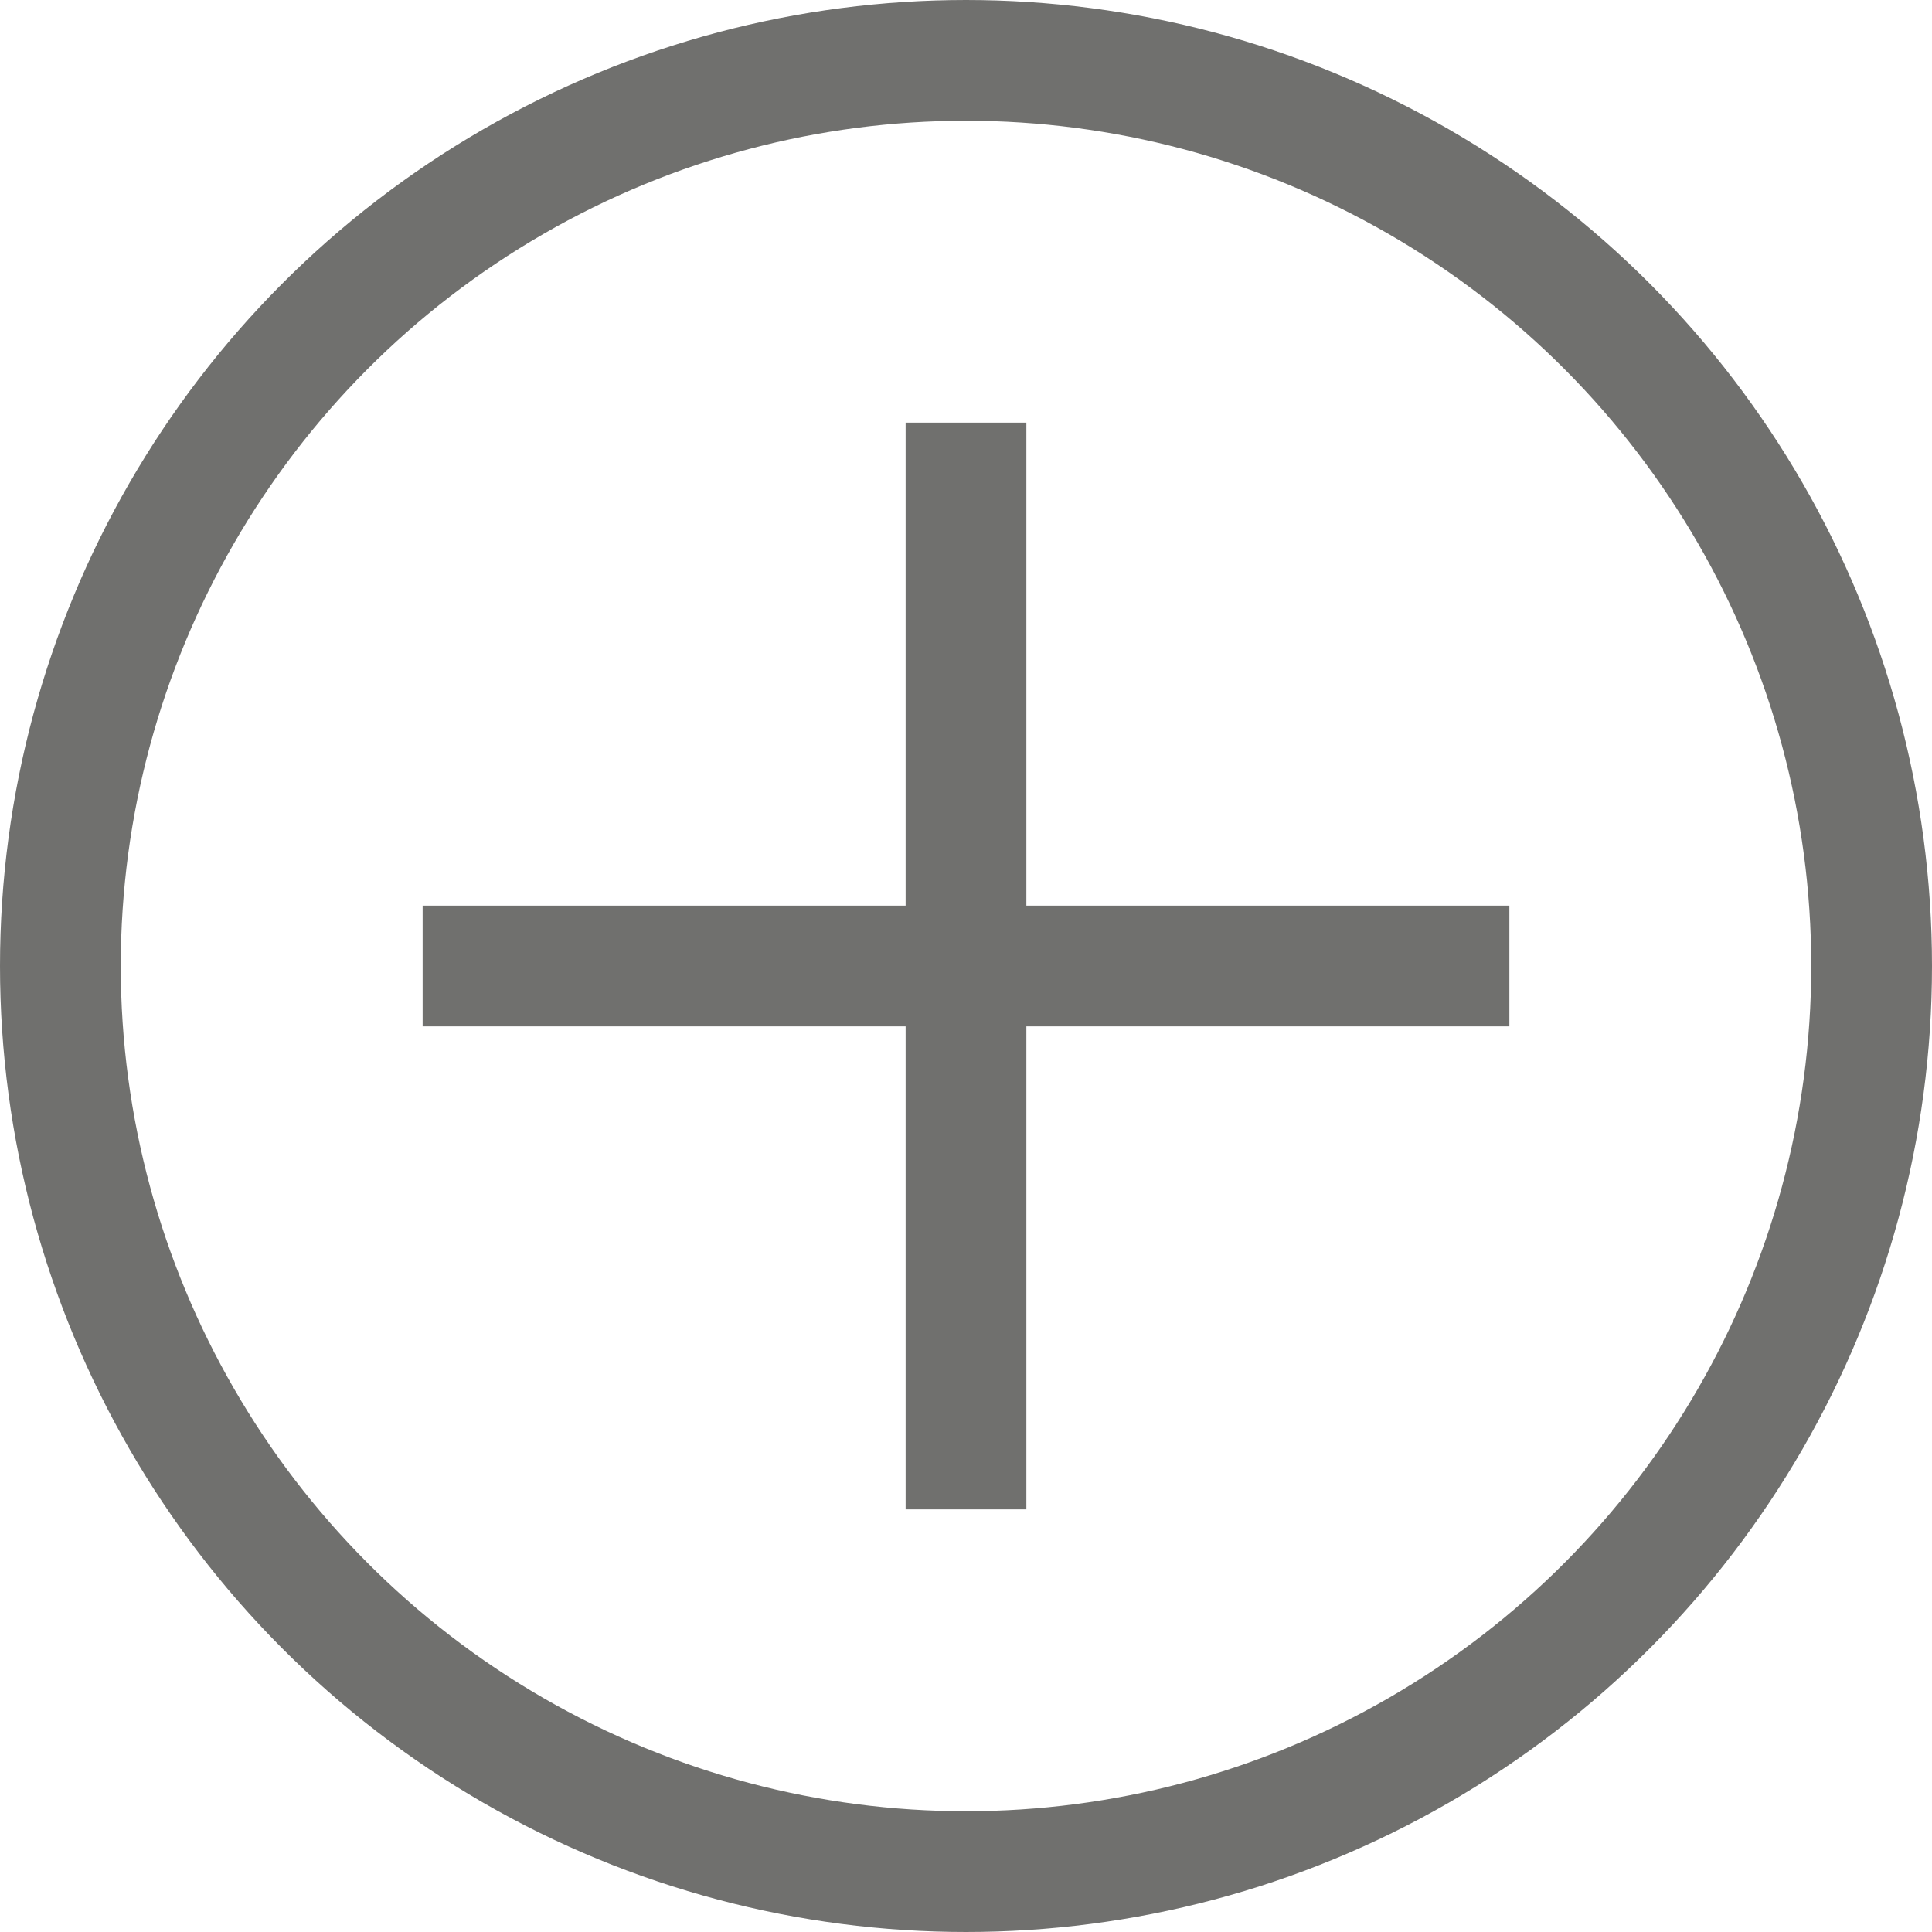 <?xml version="1.0" encoding="UTF-8"?><svg id="Capa_2" xmlns="http://www.w3.org/2000/svg" xmlns:xlink="http://www.w3.org/1999/xlink" viewBox="0 0 16 16"><defs><style>.cls-1,.cls-2{fill:none;}.cls-2{stroke:#70706e;}.cls-3{clip-path:url(#clippath);}</style><clipPath id="clippath"><rect class="cls-1" width="16" height="16"/></clipPath></defs><g id="Capa_1-2"><g class="cls-3"><circle class="cls-2" cx="8" cy="8" r="7.5"/></g><line class="cls-2" x1="8" y1="3.5" x2="8" y2="12.5"/><line class="cls-2" x1="3.5" y1="8" x2="12.5" y2="8"/></g></svg>